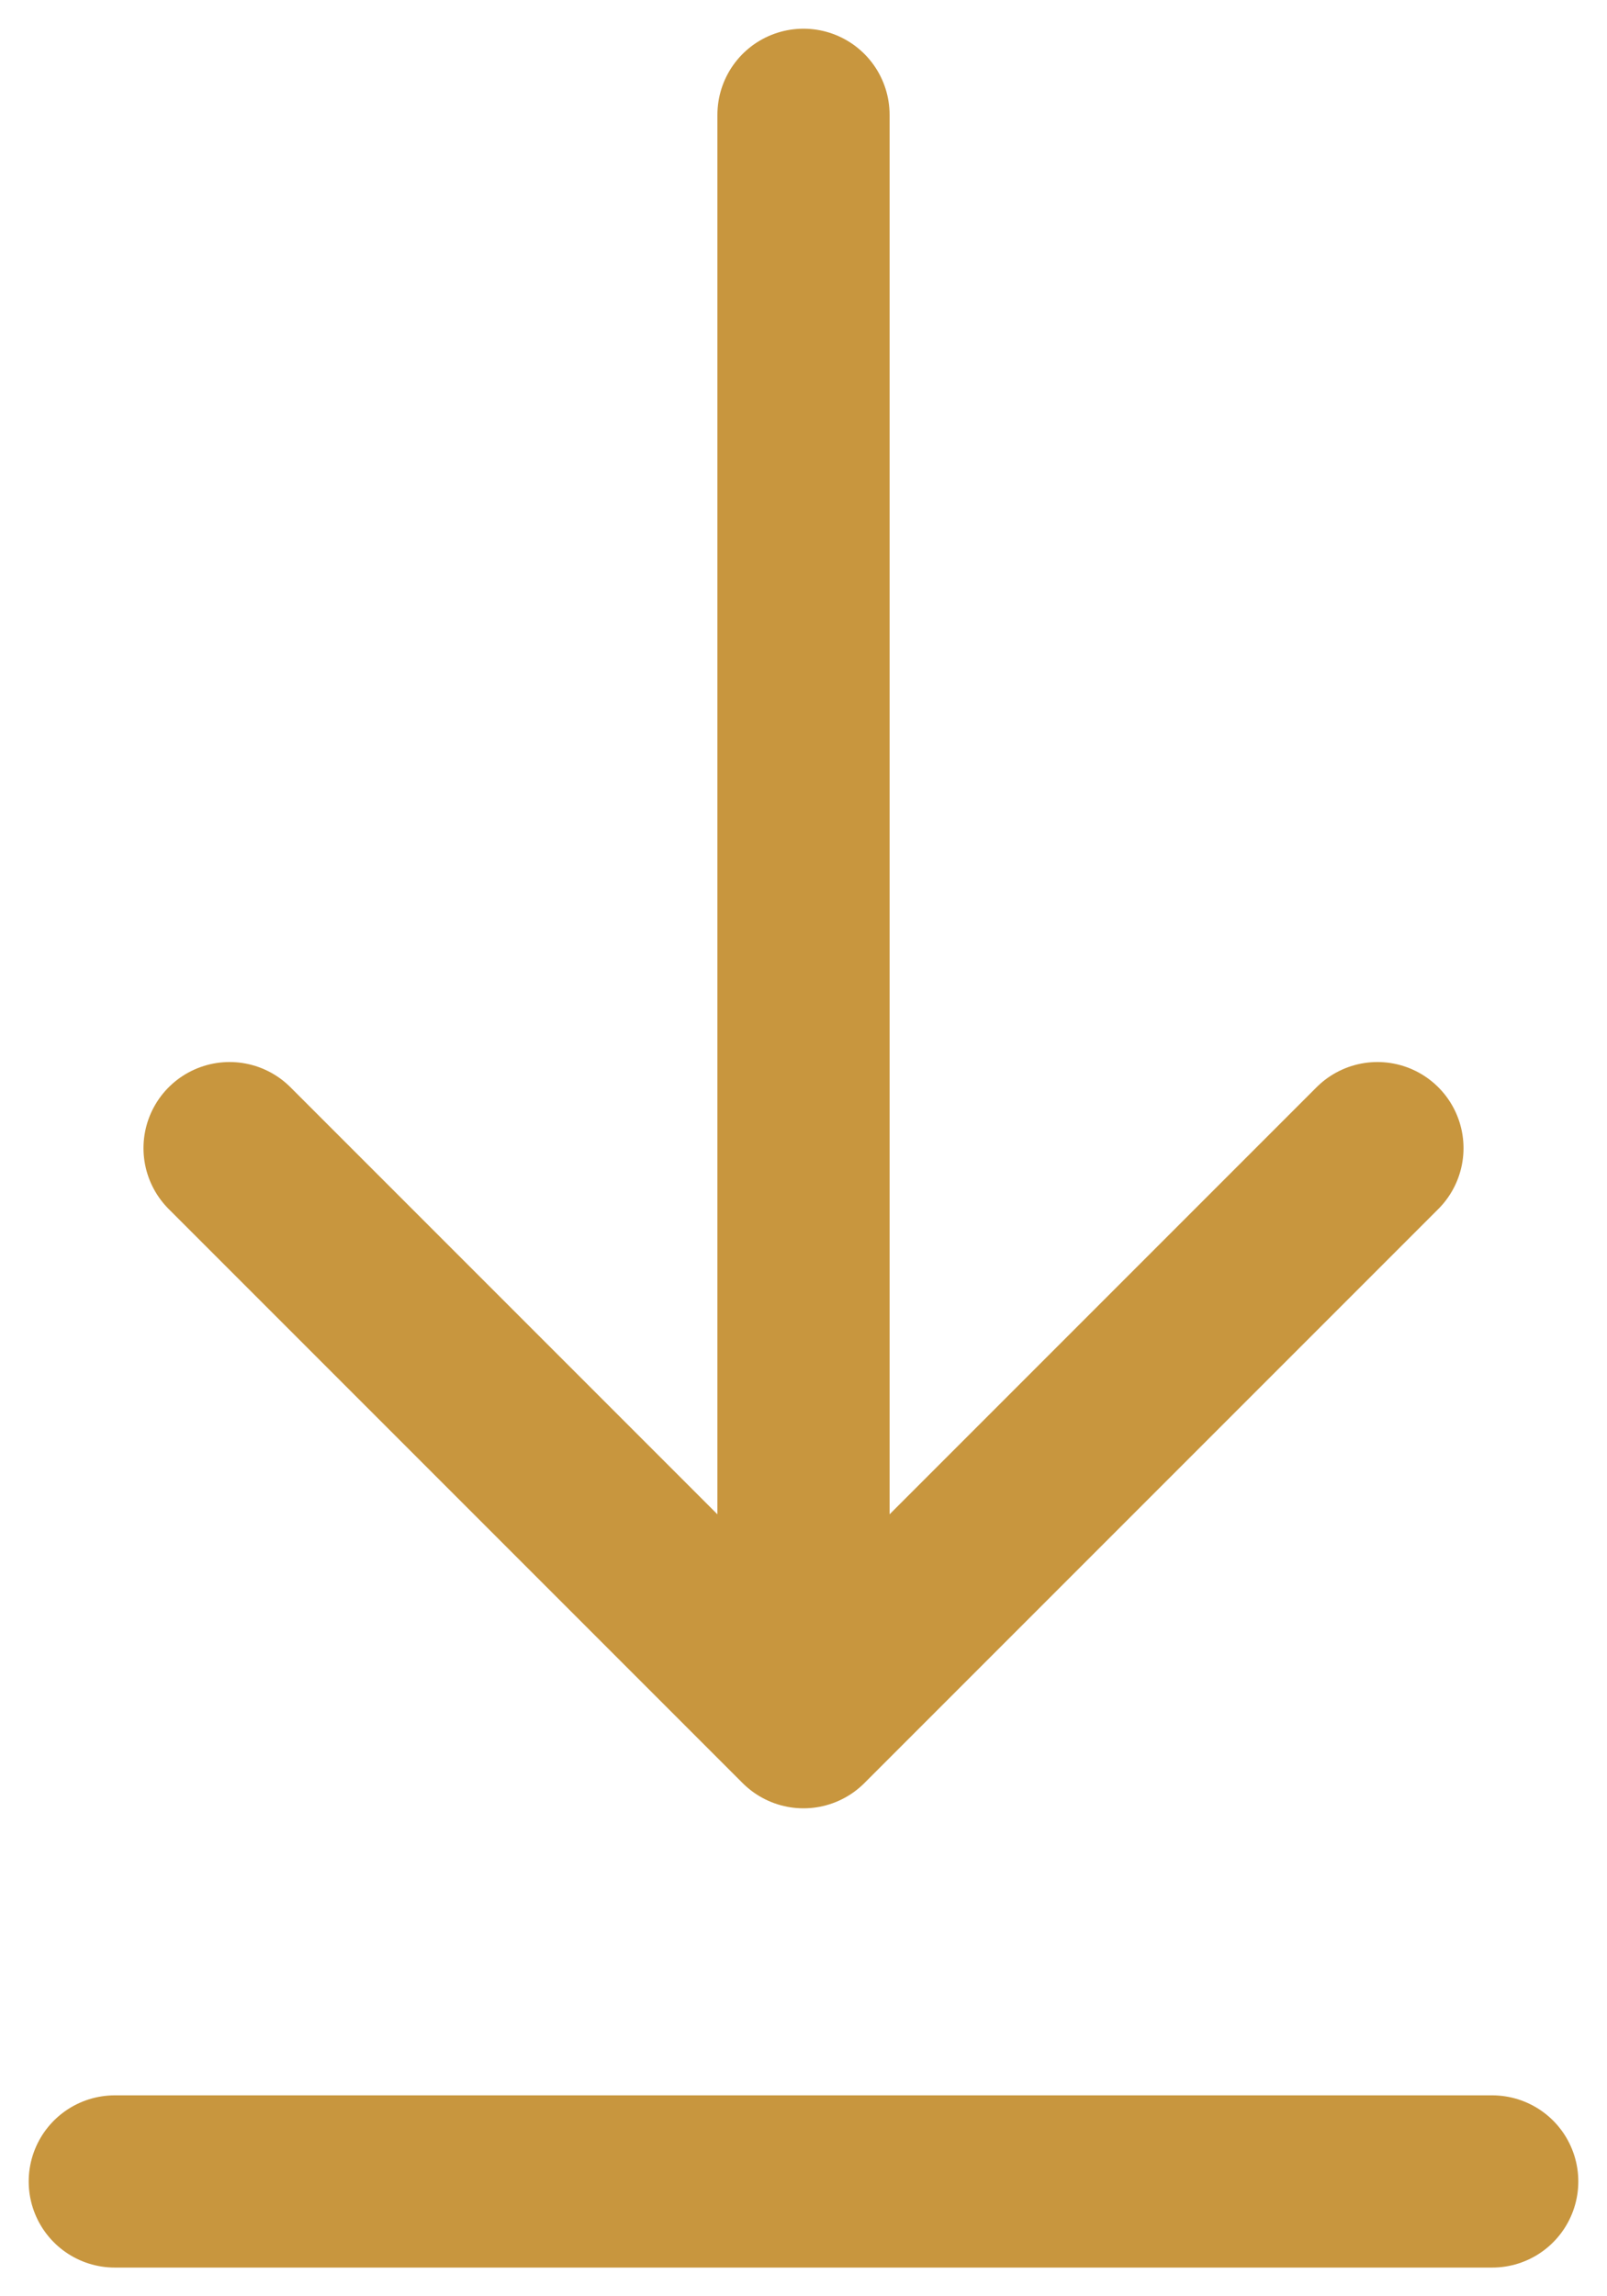 <?xml version="1.0" encoding="UTF-8"?> <svg xmlns="http://www.w3.org/2000/svg" width="14" height="20" viewBox="0 0 14 20" fill="none"><path d="M1 19H13M7 1V15M7 15L12 10M7 15L2 10" stroke="#C8963E" stroke-width="1.5" stroke-linecap="round" stroke-linejoin="round"></path></svg> 